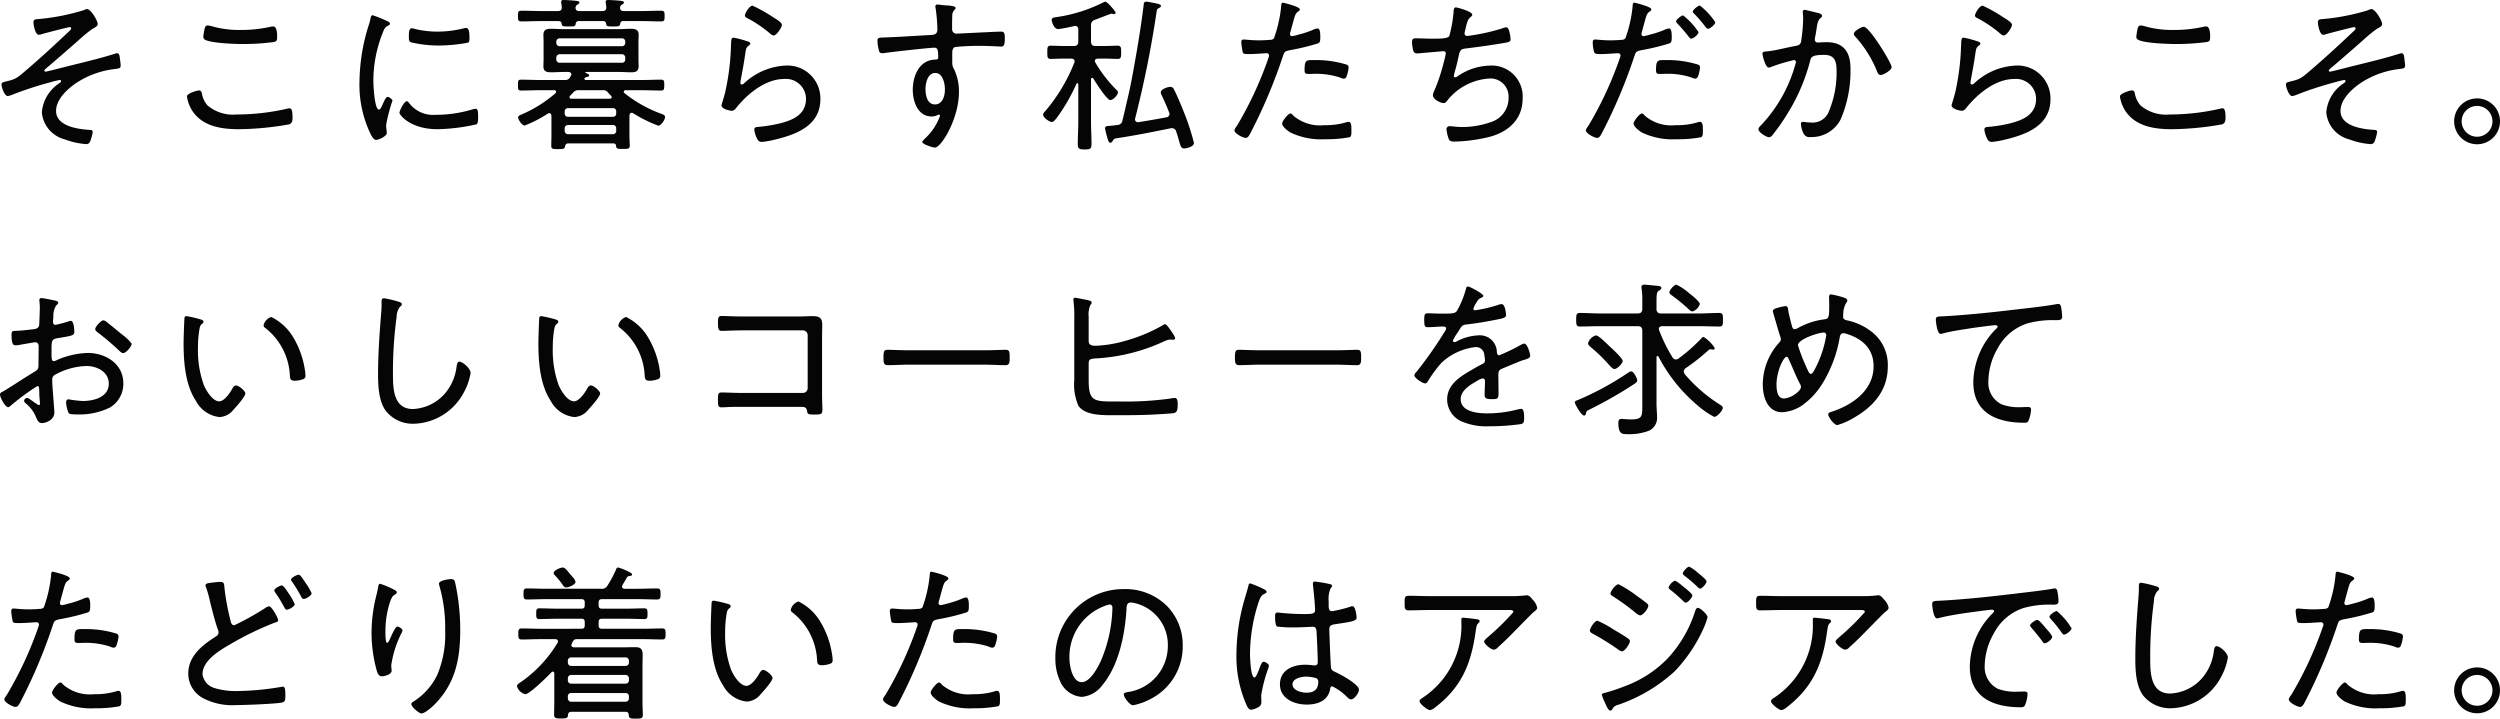 <svg xmlns="http://www.w3.org/2000/svg" width="298.76" height="85.88" viewBox="0 0 298.76 85.88"><path d="M12.66,2.42a1.95,1.95,0,0,0-.44.16A26.51,26.51,0,0,1,6.86,3.62c-.34.02-.58.02-.58.4,0,.34.22,1.48.64,1.48a2.11,2.11,0,0,0,.48-.12c.36-.1,3.04-.8,3.22-.8a.147.147,0,0,1,.16.16.348.348,0,0,1-.12.22c-1.58,1.5-3.18,2.98-4.82,4.4C4.56,10.46,4.3,10.76,3.3,11c-.64.16-.84.18-.84.42,0,.36.36,1.4.74,1.4a2.054,2.054,0,0,0,.5-.14,40.841,40.841,0,0,1,4.58-1.5,9.425,9.425,0,0,1,1.14-.28c.08,0,.16.04.16.12,0,.12-.12.2-.2.26a4.6,4.6,0,0,0-2.1,3.48A3.654,3.654,0,0,0,10.04,18a9.051,9.051,0,0,0,2.5.56.479.479,0,0,0,.52-.34,5.628,5.628,0,0,0,.3-1.1c0-.24-.22-.26-.4-.26-1.36-.08-3.98-.44-3.98-2.26,0-1.52,1.62-2.88,2.82-3.6a10.634,10.634,0,0,1,4.1-1.4c.58-.08.8-.06.8-.44,0-.18-.1-.88-.12-1.06-.02-.16-.1-.4-.3-.4a.711.711,0,0,0-.2.04c-2.2.7-4.44,1.18-6.66,1.76-.26.06-1.54.4-1.68.4-.12,0-.16-.06-.16-.1,0-.12.14-.22.22-.3.9-.74,3.36-2.9,3.86-3.34a16.894,16.894,0,0,1,1.68-1.38c.38-.2.62-.34.62-.56C13.96,3.84,13.16,2.42,12.66,2.42Zm13.36,9.72c-.02,0-1.4.3-1.4.74a4.353,4.353,0,0,0,.72,1.82c1.26,1.78,3.48,2.08,5.5,2.08a35.7,35.7,0,0,0,6-.58c.34-.12.4-.44.4-.76,0-.8-.08-1.16-.38-1.16a.851.851,0,0,0-.22.04,27,27,0,0,1-6.08.7,4.7,4.7,0,0,1-3.48-1.08,2.9,2.9,0,0,1-.68-1.46C26.34,12.26,26.26,12.14,26.02,12.14ZM27.1,4.38c-.24,0-.3.18-.36.36a8.4,8.4,0,0,0-.16.94.4.4,0,0,0,.16.38c.66.44,3.58.54,4.48.54a28.089,28.089,0,0,0,3.66-.22c.4-.06.52-.12.52-.6,0-.32,0-1.28-.46-1.28-.08,0-.18.02-.24.02a15.987,15.987,0,0,1-3.64.4,11.91,11.91,0,0,1-3.46-.44A2.217,2.217,0,0,0,27.1,4.38Zm23.8,9.06c-.34,0-.88,1.14-.88,1.38s1.28,1.96,4.54,1.96a22.845,22.845,0,0,0,4.66-.58c.2-.12.2-.58.2-.8,0-.76-.04-1.06-.3-1.06a1.574,1.574,0,0,0-.4.08,15.129,15.129,0,0,1-4.38.64,3.594,3.594,0,0,1-3.18-1.42C51.1,13.56,51.02,13.44,50.9,13.44Zm.6-8.72c-.32,0-.36.4-.36.98,0,.22-.02.56.2.68a13.981,13.981,0,0,0,3.38.4,19.19,19.19,0,0,0,3.48-.34c.18-.08.18-.26.18-.6,0-.28.02-1.16-.38-1.16a2.254,2.254,0,0,0-.36.06,13.083,13.083,0,0,1-3.06.38,11.746,11.746,0,0,1-2.64-.3A1.747,1.747,0,0,0,51.5,4.72Zm-3.16-.96a15.96,15.96,0,0,0-1.52-.6c-.18,0-.24.22-.26.38a7.233,7.233,0,0,1-.26.94,23.092,23.092,0,0,0-1.06,6.58,13.519,13.519,0,0,0,1.2,6.02c.16.34.44.98.78.98.32,0,1.28-.44,1.28-.82a1.23,1.23,0,0,0-.02-.26c-.02-.16-.06-.52-.06-.68a19.031,19.031,0,0,1,.76-2.92c0-.18-.4-.46-.56-.46s-.28.18-.46.56c-.04.1-.1.2-.14.3-.18.42-.3.66-.46.66-.52,0-.66-2.9-.66-3.36A15.463,15.463,0,0,1,48,5.3c.2-.5.28-.7.6-.86.18-.1.28-.14.28-.26,0-.16-.16-.24-.28-.3C48.56,3.86,48.46,3.82,48.34,3.76ZM74.3,12.12a.669.669,0,0,1,.62.26c.12.14.22.24.36.38a.278.278,0,0,1,.1.2c0,.14-.14.18-.26.18H70.58c-.12,0-.24-.04-.24-.18a.2.2,0,0,1,.08-.18c.12-.14.26-.28.38-.4a.724.724,0,0,1,.64-.26Zm2.3-4.3a.394.394,0,0,1,.4.42v.2a.378.378,0,0,1-.4.4H69.18a.394.394,0,0,1-.42-.4v-.2a.41.41,0,0,1,.42-.42ZM77,6.46a.378.378,0,0,1-.4.4H69.18a.394.394,0,0,1-.42-.4V6.32a.394.394,0,0,1,.42-.4H76.6a.378.378,0,0,1,.4.4ZM75.92,14.9a.378.378,0,0,1-.4.4H70.18a.394.394,0,0,1-.42-.4v-.24a.394.394,0,0,1,.42-.4h5.34a.378.378,0,0,1,.4.4Zm-.4,1.38a.378.378,0,0,1,.4.4v.28a.394.394,0,0,1-.4.42H70.18a.41.41,0,0,1-.42-.42v-.28a.394.394,0,0,1,.42-.4Zm-3.4-5.52c0-.14.2-.2.3-.22s.26-.06.26-.18c0-.14-.2-.22-.34-.28-.02,0-.12-.04-.12-.08s.04-.06.08-.06h3.96c.48,0,.94.04,1.42.04.58,0,.92-.1.92-.76,0-.24-.02-.48-.02-.78V6.32c0-.28.02-.54.02-.82,0-.64-.4-.72-.94-.72-.46,0-.92.04-1.4.04h-6.7c-.48,0-.96-.04-1.44-.04-.56,0-.9.12-.9.76,0,.24.02.48.02.78V8.44c0,.28-.02.54-.02.82,0,.66.42.72.96.72.46,0,.92-.04,1.38-.04h.66c.16.02.34.08.34.28,0,.12-.12.26-.18.4a.642.642,0,0,1-.62.28H66.84c-.78,0-1.54-.04-2.3-.04-.38,0-.36.22-.36.66,0,.42-.02.64.36.64.76,0,1.52-.04,2.3-.04H68.5c.12,0,.24.04.24.18a.254.254,0,0,1-.08.18,15.338,15.338,0,0,1-4.1,2.56c-.14.06-.36.14-.36.34,0,.24.44.96.78.96a14.387,14.387,0,0,0,2.7-1.38.616.616,0,0,1,.24-.1c.2,0,.24.16.26.32v2.5c0,.36-.02.72-.02,1.1,0,.36.18.38.82.38.66,0,.76-.04.82-.3.06-.24.12-.38.4-.38h5.4a.283.283,0,0,1,.3.3c.04.32.12.36.82.36.64,0,.82-.02.82-.4,0-.18-.04-.86-.04-1.1v-2.5c.02-.16.08-.32.28-.32a.323.323,0,0,1,.18.06,16.484,16.484,0,0,0,2.98,1.48c.34,0,.82-.72.82-1.04,0-.24-.32-.34-.56-.42a15.57,15.57,0,0,1-4.28-2.42c-.06-.06-.1-.1-.1-.18,0-.14.12-.18.24-.18H79c.76,0,1.52.04,2.3.04.36,0,.36-.22.36-.64s.02-.66-.36-.66c-.78,0-1.54.04-2.3.04H72.3C72.2,10.9,72.12,10.86,72.12,10.76ZM71.06,2.22a.435.435,0,0,1,.22-.32c.14-.1.24-.14.24-.26,0-.16-.24-.18-.36-.2-.3-.04-1.22-.1-1.5-.1-.16,0-.32.02-.32.22a.68.68,0,0,0,.02.2c.02.14.04.28.06.44,0,.34-.14.46-.48.46H66.92c-.78,0-1.56-.04-2.34-.04-.4,0-.4.18-.4.64s0,.64.4.64c.78,0,1.56-.04,2.34-.04H69c.24,0,.38.08.4.34.04.32.28.3.84.3.54,0,.8.02.84-.3a.342.342,0,0,1,.4-.34h2.84a.342.342,0,0,1,.4.34c.02.32.26.3.84.3.56,0,.8.02.84-.32a.331.331,0,0,1,.38-.32h2.16c.78,0,1.56.04,2.34.04.42,0,.42-.18.42-.64s0-.64-.42-.64c-.78,0-1.56.04-2.34.04h-2.1c-.28,0-.48-.1-.46-.44a.417.417,0,0,1,.22-.32c.14-.1.24-.14.24-.26,0-.16-.24-.18-.36-.2-.32-.04-1.2-.1-1.5-.1-.16,0-.32.02-.32.22a.554.554,0,0,0,.02.18l.06.48c0,.34-.18.44-.48.44H71.52C71.24,2.66,71.04,2.56,71.06,2.22Zm18.9,3.62c-.3,0-.3.26-.32.96-.02.24-.02.52-.04.86a29.146,29.146,0,0,1-.62,4.54c-.1.48-.48,1.68-.48,1.7,0,.52,1.12.68,1.24.68.26,0,.44-.24.58-.42,1.32-1.64,3.46-3.38,5.66-3.38a2.394,2.394,0,0,1,2.62,2.36c0,1.84-1.48,2.52-3.02,2.92a16.778,16.778,0,0,1-2.66.44c-.22.02-.5.02-.5.32a3,3,0,0,0,.3,1.02c.16.32.26.46.64.46a10.881,10.881,0,0,0,1.54-.28c2.6-.62,5.42-1.7,5.42-4.84a3.934,3.934,0,0,0-4.22-4,7.773,7.773,0,0,0-4.92,2.14.446.446,0,0,1-.26.12.182.182,0,0,1-.16-.2c0-.08.02-.16.02-.24.22-1.12.42-2.24.58-3.36.08-.54.12-.64.46-.9a.235.235,0,0,0,.12-.2c0-.16-.2-.22-.34-.26A11.858,11.858,0,0,0,89.96,5.84ZM91.3,3.2c0,.2.24.28.46.4a14.728,14.728,0,0,1,2.42,1.64c.14.12.36.34.56.34.34,0,.98-.96.98-1.28,0-.3-.86-.78-1.14-.96a17,17,0,0,0-2.36-1.32C91.82,2.02,91.3,2.94,91.3,3.2Zm22.74,6.86c.92,0,1.16,1.26,1.16,1.98,0,.74-.26,1.78-1.2,1.78-.92,0-1.12-1.12-1.12-1.84C112.88,11.28,113.14,10.06,114.04,10.06Zm.26-8.18a.216.216,0,0,0-.24.22.44.44,0,0,0,.02.16,19.027,19.027,0,0,1,.22,2.62c0,.52-.34.62-.76.64-1.9.1-3.78.24-5.68.3-.56.02-.72.04-.72.38a4.325,4.325,0,0,0,.14,1.02c.06.26.08.48.42.48a1.417,1.417,0,0,0,.28-.02c.72-.12,5.4-.64,5.96-.64.38,0,.46.24.46,1.18,0,.26-.28.24-.36.24-1.92.06-2.68,1.96-2.68,3.62,0,1.38.6,3.18,2.26,3.18a1.482,1.482,0,0,0,.64-.14.419.419,0,0,1,.22-.08.15.15,0,0,1,.14.14,6.85,6.85,0,0,1-1.7,2.62c-.1.1-.42.38-.42.5,0,.3,1.32.68,1.5.68.76,0,2.88-3.44,2.88-6.66a6.156,6.156,0,0,0-.6-2.74c-.24-.42-.2-.46-.2-1.98,0-.26.08-.56.34-.64a28.505,28.505,0,0,1,3.04-.14c.92,0,2.16.08,2.44.08.2,0,.46.04.46-.92,0-.64-.06-.86-.42-.86-.52,0-1.88.08-2.46.1-.4.02-2.72.14-2.86.14a.52.52,0,0,1-.56-.54V4.68c0-.44,0-1.02.02-1.44a.952.952,0,0,1,.28-.74.3.3,0,0,0,.12-.22c0-.3-1.3-.28-1.62-.34A5.321,5.321,0,0,0,114.3,1.88Zm16.36,6.96a20.5,20.5,0,0,1-3.52,5.84.55.55,0,0,0-.2.38c0,.32.74.86,1.04.86.2,0,.42-.28.58-.48a22.334,22.334,0,0,0,2.36-4.08c.02-.04.04-.08.1-.08.08,0,.1.06.12.14v4.46c0,.88-.06,1.78-.06,2.66,0,.6.2.66.82.66.68,0,.82-.08.82-.7,0-.86-.06-1.74-.06-2.62V10.8c.02-.08.04-.16.14-.16a.2.2,0,0,1,.14.08c.24.42,1.62,2.58,2.02,2.58.38,0,.92-.64.92-.92a.4.4,0,0,0-.2-.32,16.472,16.472,0,0,1-2.5-3.24.587.587,0,0,1-.06-.2c0-.2.18-.26.36-.28h.68c.62,0,1.3.04,1.7.04s.4-.24.4-.78c0-.56,0-.8-.42-.8-.44,0-1.1.04-1.68.04h-.94c-.4,0-.56-.16-.56-.56V4.42a.637.637,0,0,1,.5-.72c.2-.08,1.86-.72,1.9-.72a.554.554,0,0,1,.18.02.554.554,0,0,0,.18.02.175.175,0,0,0,.18-.16c0-.16-.98-1.32-1.24-1.32a.478.478,0,0,0-.18.06,18.071,18.071,0,0,1-5.76,1.8c-.2.04-.46.06-.46.32,0,.18.26,1.1.78,1.1a18.148,18.148,0,0,0,1.88-.36.3.3,0,0,1,.14-.02c.28,0,.38.2.38.44v1.4c0,.4-.16.56-.56.56h-1.04c-.6,0-1.24-.04-1.7-.04-.42,0-.4.28-.4.8,0,.48-.02.78.4.78.4,0,1.08-.04,1.7-.04h.76c.2.02.4.08.4.34A.471.471,0,0,1,130.66,8.84Zm8.28-6.8c-.22,1.8-.5,3.58-.8,5.36-.34,1.92-.66,3.86-1.12,5.78-.2.84-.38,1.68-.6,2.54a.632.632,0,0,1-.64.56c-.3.04-.58.08-.88.1-.42.02-.56.06-.56.3a7.856,7.856,0,0,0,.2.88c.18.64.24.84.44.84a.331.331,0,0,0,.26-.2c.14-.22.16-.26.36-.32,2.2-.32,4.36-.76,6.54-1.2a.554.554,0,0,1,.18-.02.513.513,0,0,1,.52.4c.16.46.26.82.34,1.12.2.68.26.9.62.9.22,0,1.16-.18,1.16-.66a27.394,27.394,0,0,0-1.16-3.58c-.26-.66-.92-2.26-1.24-2.84a.442.442,0,0,0-.44-.28c-.28,0-1.12.28-1.12.64a.748.748,0,0,0,.1.36c.32.66.62,1.34.88,2.02a.456.456,0,0,1,.06.22.412.412,0,0,1-.38.4c-1.1.22-2.22.4-3.32.58h-.08a.326.326,0,0,1-.34-.34c0-.04.02-.08.02-.12A127.6,127.6,0,0,0,140.52,2.6c.02-.12.04-.18.26-.3.14-.08.24-.14.24-.24,0-.2-.34-.28-1.12-.42a3.624,3.624,0,0,0-.62-.1C138.94,1.54,138.98,1.78,138.94,2.04ZM156.5,14.9c-.28,0-1,.92-1,1.2,0,.38.68.88.96,1.06a8.517,8.517,0,0,0,4.18.82,15.012,15.012,0,0,0,2.92-.24c.24-.1.22-.46.22-.8,0-.52,0-1.04-.34-1.04a.5.5,0,0,0-.16.02,8.606,8.606,0,0,1-2.76.38,4.879,4.879,0,0,1-3.66-1.12C156.78,15.08,156.62,14.9,156.5,14.9Zm1.68-5.18c0,.32.06.46.46.46.26,0,.52-.02.78-.02a9.194,9.194,0,0,1,3.04.46.935.935,0,0,0,.38.12.347.347,0,0,0,.36-.28,3.744,3.744,0,0,0,.24-1.04.335.335,0,0,0-.24-.36,12.258,12.258,0,0,0-3.82-.54C158.42,8.52,158.18,8.44,158.18,9.72ZM155.6,1.66c-.22,0-.2.26-.22.48a15.612,15.612,0,0,1-.86,3.78.6.6,0,0,1-.48.18c-.44.04-.88.06-1.34.06-.84,0-1.64-.1-1.78-.1-.24,0-.3.12-.3.34a7.889,7.889,0,0,0,.18,1.2c.06.2.28.2.8.2.74,0,1.82-.1,2.04-.1a.278.278,0,0,1,.3.28.742.742,0,0,1-.04.18,43.555,43.555,0,0,1-3.78,8.18c-.1.14-.32.42-.32.58,0,.38,1.04.9,1.34.9s.44-.32.68-.78a62.607,62.607,0,0,0,3.76-8.94c.2-.62.26-.64.94-.78a26.218,26.218,0,0,0,3.28-.8c.24-.1.26-.34.26-.74,0-.24.02-1.04-.32-1.04a1.685,1.685,0,0,0-.54.16,11.326,11.326,0,0,1-1.76.58,5.665,5.665,0,0,1-.74.18.248.248,0,0,1-.26-.24.719.719,0,0,1,.04-.22l.3-1.1c.28-1.02.32-1.18.7-1.42.06-.06.14-.12.14-.22C157.62,2.12,155.62,1.66,155.6,1.66Zm20.66.56c-.26,0-.26.34-.28.64a15.682,15.682,0,0,1-.5,2.78c-.22.32-.92.32-2.1.32-.64,0-1.28-.04-1.94-.04-.14,0-.42-.02-.42.46a5.511,5.511,0,0,0,.14.98c.08.24.18.36.46.36a1.941,1.941,0,0,0,.34-.02l2.78-.24a.269.269,0,0,1,.32.26,8.919,8.919,0,0,1-.26,1.12,21.09,21.09,0,0,1-1.16,3.44,1.206,1.206,0,0,0-.12.46c0,.46.9.92,1.28.92.26,0,.42-.28.56-.46a6.958,6.958,0,0,1,4.98-2.48,2.163,2.163,0,0,1,2.22,2.3,3.006,3.006,0,0,1-2.14,2.92,10.381,10.381,0,0,1-3.4.58c-.68,0-1.24-.1-1.48-.1a.358.358,0,0,0-.4.36,4.655,4.655,0,0,0,.22,1.02c.12.36.2.46.78.46a19.1,19.1,0,0,0,4.12-.56c2.26-.58,3.98-2.1,3.98-4.56a3.7,3.7,0,0,0-3.94-3.96,7,7,0,0,0-3.84,1.28.5.5,0,0,1-.28.12.147.147,0,0,1-.16-.16,4.738,4.738,0,0,1,.16-.68c.18-.62.28-1.08.36-1.44.2-.92.24-1.08.86-1.16,1.34-.16,3.5-.46,4.82-.7.3-.06.58-.1.58-.4,0-.14-.12-1.44-.5-1.44a1.839,1.839,0,0,0-.52.14,24.207,24.207,0,0,1-4.16.9.3.3,0,0,1-.32-.3,2.021,2.021,0,0,1,.06-.34c.06-.22.1-.4.14-.58.14-.52.22-.8.5-1.02.1-.08.22-.18.22-.3C178.22,2.68,176.34,2.22,176.26,2.22ZM198.5,14.9c-.28,0-1,.92-1,1.2,0,.38.68.88.96,1.06a8.517,8.517,0,0,0,4.18.82,15.012,15.012,0,0,0,2.92-.24c.24-.1.22-.46.22-.8,0-.52,0-1.04-.34-1.04a.5.5,0,0,0-.16.02,8.606,8.606,0,0,1-2.76.38,4.879,4.879,0,0,1-3.66-1.12C198.78,15.08,198.62,14.9,198.5,14.9Zm1.68-5.18c0,.32.06.46.46.46.26,0,.52-.02.78-.02a8.7,8.7,0,0,1,3.04.46,1.394,1.394,0,0,0,.38.12c.2,0,.28-.1.36-.28a4.621,4.621,0,0,0,.24-1.04.335.335,0,0,0-.24-.36,12.258,12.258,0,0,0-3.82-.54C200.42,8.52,200.18,8.44,200.18,9.72ZM205.42,2c-.2,0-.84.5-.84.72,0,.1.1.2.16.26a16.721,16.721,0,0,1,1.36,1.58c.08.1.16.22.3.22.24,0,.86-.52.86-.78A7.978,7.978,0,0,0,205.42,2Zm-7.82-.34c-.22,0-.2.26-.22.48a15.612,15.612,0,0,1-.86,3.78.6.6,0,0,1-.48.18c-.44.04-.88.06-1.34.06-.84,0-1.64-.1-1.78-.1-.24,0-.3.12-.3.34a3.961,3.961,0,0,0,.18,1.2c.12.2.34.2.8.2.74,0,1.82-.1,2.04-.1a.278.278,0,0,1,.3.28.742.742,0,0,1-.04.18,43.555,43.555,0,0,1-3.78,8.18c-.1.14-.32.42-.32.58,0,.38,1.04.9,1.34.9s.44-.32.68-.78a62.607,62.607,0,0,0,3.76-8.94c.2-.62.26-.64.94-.78a26.218,26.218,0,0,0,3.28-.8c.24-.1.26-.34.26-.74,0-.24.02-1.04-.32-1.04a1.685,1.685,0,0,0-.54.16,11.326,11.326,0,0,1-1.76.58,5.665,5.665,0,0,1-.74.18.248.248,0,0,1-.26-.24.719.719,0,0,1,.04-.22l.3-1.1c.28-1.02.32-1.18.7-1.42.06-.06.14-.12.14-.22C199.62,2.12,197.62,1.66,197.6,1.66Zm5.82,1.52c-.2,0-.84.5-.84.7a.438.438,0,0,0,.16.28,20.258,20.258,0,0,1,1.36,1.58c.08.1.16.22.28.22.26,0,.88-.5.88-.78A8.336,8.336,0,0,0,203.42,3.18Zm21.6,1.36c-.3,0-1.2.52-1.2.84a.494.494,0,0,0,.16.32,13.876,13.876,0,0,1,2.62,4.18c.08.2.18.42.42.42.36,0,1.32-.58,1.32-.94C228.34,8.88,225.68,4.54,225.02,4.54Zm-7.1-2.02c-.14,0-.2.12-.2.24v.1a4.348,4.348,0,0,1,.04.72,16.938,16.938,0,0,1-.18,2.26c-.08.58-.04.86-.68.98-1.02.18-2.5.58-3.48.66-.18.02-.52,0-.52.28,0,.18.34,1.66.76,1.66a.9.9,0,0,0,.22-.06,20.712,20.712,0,0,1,2.78-.84.227.227,0,0,1,.24.22,2.093,2.093,0,0,1-.08.34,17.311,17.311,0,0,1-4.12,7.26c-.12.12-.28.28-.28.44,0,.38.96.96,1.26.96a.543.543,0,0,0,.34-.16A23.945,23.945,0,0,0,216,14.74a22.427,22.427,0,0,0,2.6-6.14c.12-.46.24-.7,1.7-.7,1.38,0,1.46.98,1.46,2.1a12.009,12.009,0,0,1-.9,4.6,2.077,2.077,0,0,1-2.18,1.38c-.44,0-.78-.08-.96-.08-.16,0-.22.12-.22.26a2.776,2.776,0,0,0,.32,1.14.765.765,0,0,0,.82.42,3.908,3.908,0,0,0,3.6-2.1,14.594,14.594,0,0,0,1.18-6.08c0-1.96-.8-3.16-2.86-3.16-.38,0-.9.04-1.04.04a.336.336,0,0,1-.36-.36c0-.06.02-.16.02-.22.08-.4.14-.72.18-1.02.1-.66.16-1.06.48-1.32a.368.368,0,0,0,.18-.28c0-.22-.36-.3-.52-.34C219.24,2.82,218.1,2.52,217.92,2.52Zm19.04,3.32c-.3,0-.3.26-.32.96-.02.24-.02.52-.04.86a29.145,29.145,0,0,1-.62,4.54c-.1.48-.48,1.68-.48,1.7,0,.52,1.12.68,1.24.68.26,0,.44-.24.58-.42,1.32-1.64,3.46-3.38,5.66-3.38a2.394,2.394,0,0,1,2.62,2.36c0,1.84-1.48,2.52-3.02,2.92a16.778,16.778,0,0,1-2.66.44c-.22.02-.5.02-.5.32a3,3,0,0,0,.3,1.02c.16.32.26.46.64.46a10.881,10.881,0,0,0,1.54-.28c2.6-.62,5.42-1.7,5.42-4.84a3.934,3.934,0,0,0-4.22-4,7.773,7.773,0,0,0-4.92,2.14.446.446,0,0,1-.26.12.182.182,0,0,1-.16-.2c0-.08.02-.16.02-.24.22-1.12.42-2.24.58-3.36.08-.54.12-.64.46-.9a.235.235,0,0,0,.12-.2c0-.16-.2-.22-.34-.26A11.859,11.859,0,0,0,236.96,5.84ZM238.3,3.2c0,.2.24.28.46.4a14.727,14.727,0,0,1,2.42,1.64c.14.12.36.34.56.34.34,0,.98-.96.98-1.28,0-.3-.86-.78-1.14-.96a17,17,0,0,0-2.36-1.32C238.82,2.02,238.3,2.94,238.3,3.2Zm18.72,8.94c-.02,0-1.4.3-1.4.74a4.353,4.353,0,0,0,.72,1.82c1.26,1.78,3.48,2.08,5.5,2.08a35.7,35.7,0,0,0,6-.58c.34-.12.4-.44.4-.76,0-.8-.08-1.16-.38-1.16a.85.85,0,0,0-.22.04,27,27,0,0,1-6.08.7,4.7,4.7,0,0,1-3.48-1.08,2.9,2.9,0,0,1-.68-1.46C257.34,12.26,257.26,12.14,257.02,12.14Zm1.08-7.76c-.24,0-.3.18-.36.36a8.409,8.409,0,0,0-.16.94.4.4,0,0,0,.16.38c.66.44,3.58.54,4.48.54a28.089,28.089,0,0,0,3.66-.22c.4-.06.52-.12.52-.6,0-.32,0-1.28-.46-1.28-.08,0-.18.02-.24.02a15.988,15.988,0,0,1-3.64.4,11.91,11.91,0,0,1-3.46-.44A2.217,2.217,0,0,0,258.1,4.38Zm27.56-1.96a1.95,1.95,0,0,0-.44.16,26.51,26.51,0,0,1-5.36,1.04c-.34.02-.58.02-.58.4,0,.34.22,1.48.64,1.48a2.109,2.109,0,0,0,.48-.12c.36-.1,3.04-.8,3.22-.8a.147.147,0,0,1,.16.16.348.348,0,0,1-.12.22c-1.58,1.5-3.18,2.98-4.82,4.4-1.28,1.1-1.54,1.4-2.54,1.64-.64.16-.84.18-.84.42,0,.36.36,1.4.74,1.4a2.055,2.055,0,0,0,.5-.14,40.841,40.841,0,0,1,4.58-1.5,9.425,9.425,0,0,1,1.14-.28c.08,0,.16.04.16.12,0,.12-.12.2-.2.26a4.6,4.6,0,0,0-2.1,3.48A3.654,3.654,0,0,0,283.04,18a9.051,9.051,0,0,0,2.5.56.479.479,0,0,0,.52-.34,5.627,5.627,0,0,0,.3-1.1c0-.24-.22-.26-.4-.26-1.36-.08-3.98-.44-3.98-2.26,0-1.52,1.62-2.88,2.82-3.6a10.634,10.634,0,0,1,4.1-1.4c.58-.08.8-.06.8-.44,0-.18-.1-.88-.12-1.06-.02-.16-.1-.4-.3-.4a.711.711,0,0,0-.2.04c-2.2.7-4.44,1.18-6.66,1.76-.26.06-1.54.4-1.68.4-.12,0-.16-.06-.16-.1,0-.12.14-.22.22-.3.9-.74,3.36-2.9,3.86-3.34a16.9,16.9,0,0,1,1.68-1.38c.38-.2.62-.34.62-.56C286.96,3.84,286.16,2.42,285.66,2.42ZM298.3,14a1.84,1.84,0,1,1-1.84,1.84A1.835,1.835,0,0,1,298.3,14Zm0-.9a2.74,2.74,0,1,0,2.74,2.74A2.731,2.731,0,0,0,298.3,13.1ZM14.64,39.62c-.28,0-.98.76-.98,1.04,0,.2.2.32.34.44a29.963,29.963,0,0,1,2.58,2.2c.12.1.26.24.42.24.34,0,1.02-.8,1.02-1.12a5.05,5.05,0,0,0-1.04-1.02c-.52-.4-1.52-1.26-1.98-1.6A.621.621,0,0,0,14.64,39.62ZM6.98,48.48c0,.28.08,1,.08,1.12,0,.06-.02.14-.12.14a.63.63,0,0,1-.34-.18c-.26-.12-.86-.66-1.06-.66a.373.373,0,0,0-.38.34c0,.14.14.26.24.34a4.079,4.079,0,0,1,1.18,1.6c.14.32.28.72.7.72.48,0,1.5-.36,1.5-1.28,0-.14-.16-2.12-.18-2.48-.04-.36-.08-1.12-.08-1.44a.645.645,0,0,1,.24-.52,8.2,8.2,0,0,1,3.86-1.1c1.22,0,2.66.68,2.66,2.1,0,1.64-1.8,2.08-3.12,2.08a13.024,13.024,0,0,1-1.68-.2c-.22,0-.3.18-.3.38a3.872,3.872,0,0,0,.3,1.26c.1.14.5.16.8.16a8.363,8.363,0,0,0,4.14-.82,3.3,3.3,0,0,0,1.6-2.88c0-2.34-2.1-3.64-4.26-3.64a9.844,9.844,0,0,0-3.62.82,1.3,1.3,0,0,1-.44.16c-.24,0-.26-.38-.26-.78,0-1.68-.08-1.84.8-1.98,1.68-.28,1.92-.3,1.92-.78,0-.28-.06-1.28-.42-1.28a1.5,1.5,0,0,0-.32.08,12.984,12.984,0,0,1-1.5.4.283.283,0,0,1-.3-.3v-.22a4.924,4.924,0,0,0,.04-.52A2.184,2.184,0,0,1,9,37.84c.1-.08.24-.2.24-.34,0-.16-.24-.2-.36-.24-.32-.06-1.4-.3-1.66-.3a.236.236,0,0,0-.24.26c0,.06.02.16.02.2.02.22.04.5.04.72,0,.2-.06,1.98-.08,2.08-.08.32-.32.42-.64.46-.72.08-1.48.18-2.2.2-.38.02-.46.02-.46.54,0,1.18.28,1.18.5,1.18a2.482,2.482,0,0,0,.54-.06c.2-.04,1.72-.3,1.78-.3.3,0,.42.22.42.48,0,.76-.02,1.5-.02,2.24,0,.54-.1.58-.92,1.08-1.1.66-2.16,1.4-3.28,2.06-.22.12-.4.18-.4.38,0,.38.62,1.52.98,1.52.1,0,.2-.1.28-.16a26.559,26.559,0,0,1,3.2-2.36C7,47.48,6.96,47.78,6.98,48.48Zm26.8-8.28a.353.353,0,0,0,.16.3,7.658,7.658,0,0,1,2.98,5.7c.04.38.02.64.6.64a3.029,3.029,0,0,0,.96-.18.4.4,0,0,0,.3-.46,3.256,3.256,0,0,0-.06-.62,10.57,10.57,0,0,0-1.44-4,6.256,6.256,0,0,0-2.58-2.36A1.379,1.379,0,0,0,33.78,40.2Zm-9.2-1.08c-.18,0-.26.1-.26.28-.04.66-.1,2.32-.1,2.96,0,2.28.2,4.96,1.48,6.9a3.641,3.641,0,0,0,2.8,1.92,2.233,2.233,0,0,0,1.68-.88c.3-.32,1.42-1.56,1.42-1.94,0-.3-.78-.96-1.12-.96-.24,0-.4.32-.5.5-.26.46-.92,1.4-1.5,1.4-.8,0-1.56-1.28-1.84-1.94a12.3,12.3,0,0,1-.7-4.52,12.662,12.662,0,0,1,.14-1.94c.06-.36.08-.64.32-.84.12-.08.2-.16.2-.28,0-.18-.24-.24-.38-.28A13.713,13.713,0,0,0,24.58,39.12Zm23.58-2.14c-.26,0-.28.2-.28.48a11.631,11.631,0,0,1-.04,1.18c-.2,2.48-.38,4.96-.38,7.44,0,1.4.08,3.22.94,4.38a4.134,4.134,0,0,0,3.34,1.52,6.986,6.986,0,0,0,6-3.8,7.23,7.23,0,0,0,.78-2.26c0-.56-.96-1.36-1.34-1.36-.26,0-.3.34-.34.62a6.037,6.037,0,0,1-1.22,2.98,5.379,5.379,0,0,1-4,2.06c-2.34,0-2.38-2.48-2.38-4.2a48.618,48.618,0,0,1,.44-6.82,1.969,1.969,0,0,1,.4-1.2c.1-.08.22-.16.22-.3,0-.18-.22-.26-.38-.3A12.412,12.412,0,0,0,48.16,36.98ZM76.18,40.2a.353.353,0,0,0,.16.3,7.658,7.658,0,0,1,2.98,5.7c.04.38.02.64.6.64a3.029,3.029,0,0,0,.96-.18.4.4,0,0,0,.3-.46,3.256,3.256,0,0,0-.06-.62,10.57,10.57,0,0,0-1.44-4,6.256,6.256,0,0,0-2.58-2.36A1.379,1.379,0,0,0,76.18,40.2Zm-9.2-1.08c-.18,0-.26.1-.26.28-.04.66-.1,2.32-.1,2.96,0,2.28.2,4.96,1.48,6.9a3.641,3.641,0,0,0,2.8,1.92,2.233,2.233,0,0,0,1.68-.88c.3-.32,1.42-1.56,1.42-1.94,0-.3-.78-.96-1.12-.96-.24,0-.4.32-.5.5-.26.46-.92,1.4-1.5,1.4-.8,0-1.56-1.28-1.84-1.94a12.3,12.3,0,0,1-.7-4.52,12.662,12.662,0,0,1,.14-1.94c.06-.36.08-.64.32-.84.12-.08.2-.16.2-.28,0-.18-.24-.24-.38-.28A13.713,13.713,0,0,0,66.98,39.12Zm24,.04c-.96,0-2-.06-2.48-.06-.34,0-.42.16-.42.82,0,.68.04.96.44.96.44,0,1.58-.06,2.48-.06h7.22a.58.58,0,0,1,.58.58v6.32a.58.58,0,0,1-.58.58H91c-.9,0-2.02-.06-2.46-.06-.46,0-.46.22-.46.88s0,.9.46.9c.18,0,.34-.02.5-.02.56-.04,1.38-.04,1.98-.04h6.8c.54,0,.82,0,.9.46.06.38.08.46.82.46.84,0,1.02,0,1.02-.62,0-.5-.04-1.1-.04-1.7V41.84c0-.58.02-1.14.02-1.7,0-.88-.4-1.02-1.22-1.02-.5,0-1,.04-1.5.04Zm19.84,4.04c-.86,0-2.1-.06-2.42-.06-.48,0-.54.14-.54.98,0,.46,0,.86.5.86.82,0,1.64-.06,2.46-.06H120c.82,0,1.64.06,2.46.06.48,0,.48-.4.48-.86,0-.84-.04-.98-.54-.98-.32,0-1.56.06-2.4.06Zm21.56,1.54c0-.52.3-.54,1.08-.58a22.246,22.246,0,0,0,7.92-2.02,2.25,2.25,0,0,1,.68-.22h.16a1.057,1.057,0,0,0,.24.02c.12,0,.26-.06.26-.18a2.038,2.038,0,0,0-.32-.62l-.24-.36c-.2-.28-.5-.7-.64-.7a.761.761,0,0,0-.34.16,19.265,19.265,0,0,1-4.38,1.82,14.577,14.577,0,0,1-3.58.6c-.32,0-.84-.02-.84-.54V39.2a2.866,2.866,0,0,1,.2-1.4c.1-.12.16-.18.16-.3,0-.22-.32-.26-.98-.4-.14-.02-.9-.18-1-.18a.189.189,0,0,0-.2.2v.16a13.8,13.8,0,0,1,.1,2.04v7.46a6.306,6.306,0,0,0,.5,3.06c.82,1.2,3.06,1.12,4.38,1.12,1.38,0,2.76,0,4.16-.06.5-.02,2.34-.12,2.76-.18.48-.06.56-.34.56-1.1,0-.4-.06-.72-.34-.72a1.973,1.973,0,0,0-.48.06,39.074,39.074,0,0,1-6.16.36c-3.02,0-3.66.12-3.66-2.6Zm20.44-1.54c-.86,0-2.1-.06-2.42-.06-.48,0-.54.14-.54.98,0,.46,0,.86.5.86.82,0,1.64-.06,2.46-.06H162c.82,0,1.64.06,2.46.06.48,0,.48-.4.48-.86,0-.84-.04-.98-.54-.98-.32,0-1.56.06-2.4.06Zm24.9-7.62c-.2,0-.22.16-.28.38a11.169,11.169,0,0,1-1.02,2.48c-.22.38-.58.38-1.92.38-.58,0-1.22-.04-1.56-.04-.4,0-.46.14-.46.76,0,.82.08.9.42.9.76,0,1.36-.08,1.74-.08.3,0,.46.06.46.2a.623.623,0,0,1-.14.36,47.357,47.357,0,0,1-3.44,4.9.635.635,0,0,0-.22.36c0,.34.98.98,1.3.98a.361.361,0,0,0,.28-.2,16.18,16.18,0,0,1,1.62-2.22,7.065,7.065,0,0,1,4.1-1.92.992.992,0,0,1,1.06.94,3.717,3.717,0,0,1,.08.66c0,.24-.18.36-.38.46-.44.2-.88.48-1.3.72-1.36.78-2.84,1.74-2.84,3.48a2.876,2.876,0,0,0,1.98,2.72,7.374,7.374,0,0,0,3.02.48,26.247,26.247,0,0,0,3.82-.26c.32-.08.38-.22.38-.76,0-.44-.02-1.06-.36-1.06a2.5,2.5,0,0,0-.38.06,14.3,14.3,0,0,1-3.68.48c-1.12,0-3.16-.18-3.16-1.7,0-1.04,1.12-1.7,1.92-2.16a2.185,2.185,0,0,1,.7-.32c.22,0,.28.16.28.36,0,.54-.04,1.08-.04,1.62,0,.48.34.5.92.5.66,0,.74-.08.74-.72,0-.74-.02-1.5-.02-2.24,0-.42.12-.54.48-.7.74-.3,1.48-.62,2.24-.92.14-.06.28-.08.38-.12.48-.14.7-.24.7-.48,0-.3-.34-1.46-.7-1.46a1.543,1.543,0,0,0-.5.2,21.518,21.518,0,0,1-2.5,1.2c-.22,0-.26-.22-.28-.4a2.025,2.025,0,0,0-2.24-1.98,5.877,5.877,0,0,0-2.52.7.755.755,0,0,1-.32.1.175.175,0,0,1-.18-.16,4.649,4.649,0,0,1,.58-.98,2.934,2.934,0,0,0,.18-.3c.32-.5.38-.6.82-.66,1.28-.14,2.56-.36,3.82-.62.38-.08.96-.16.96-.48,0-.14-.08-1.34-.54-1.34a1.877,1.877,0,0,0-.48.12,16.965,16.965,0,0,1-2.66.62c-.12,0-.22-.04-.22-.18a1.932,1.932,0,0,1,.22-.52c.3-.5.38-.66.72-.8.1-.04.24-.1.24-.24C179.54,36.44,177.92,35.58,177.72,35.58ZM197.2,45.72a.657.657,0,0,0-.32.14,34.982,34.982,0,0,1-6.12,3.32c-.14.04-.28.1-.28.26,0,.2.78,1.56,1.1,1.56.14,0,.2-.1.22-.22.08-.3.04-.3.44-.5a51.522,51.522,0,0,0,5.32-3.04c.14-.1.38-.24.38-.44C197.94,46.64,197.56,45.72,197.2,45.72Zm-1-1.24c0-.3-1.16-1.38-1.44-1.64-.3-.26-1.42-1.42-1.74-1.42a1.342,1.342,0,0,0-.96.94c0,.2.18.34.34.48a18.735,18.735,0,0,1,2.02,1.94c.28.32.58.66.78.66C195.58,45.44,196.2,44.74,196.2,44.48Zm9.22-6.8c0-.3-1.04-1.12-1.3-1.32a6.528,6.528,0,0,0-1.5-1c-.28,0-.84.64-.84.92,0,.16.18.28.32.38a21.082,21.082,0,0,1,2.08,1.72.567.567,0,0,0,.36.18A1.378,1.378,0,0,0,205.42,37.68Zm-3.26,6.38a18.767,18.767,0,0,1-1.6-3.24.471.471,0,0,1-.04-.16c0-.26.2-.34.4-.34h4.4c.8,0,1.6.04,2.42.04.44,0,.44-.24.44-.8,0-.58,0-.82-.44-.82-.82,0-1.62.06-2.42.06H200.8a.49.49,0,0,1-.56-.56v-.78c0-.94.02-1.24.3-1.4.14-.08.28-.14.28-.3,0-.22-.28-.24-.44-.26-.28-.02-1.34-.14-1.58-.14-.18,0-.36.04-.36.28a.75.75,0,0,0,.02.2,9.681,9.681,0,0,1,.08,1.52v.88c0,.38-.16.56-.56.56h-4.46c-.8,0-1.62-.06-2.42-.06-.44,0-.46.2-.46.82,0,.58.02.8.46.8.8,0,1.62-.04,2.42-.04h4.46c.4,0,.56.16.56.56v8.86c0,1.3.04,1.72-1.32,1.72-.5,0-.96-.06-1.16-.06-.32,0-.38.2-.38.48,0,1.3.44,1.34.98,1.34a6.678,6.678,0,0,0,2.66-.4,1.679,1.679,0,0,0,.98-1.72c0-.5-.06-.98-.06-1.48v-5.6c.02-.06.04-.14.12-.14a.135.135,0,0,1,.12.08,19.076,19.076,0,0,0,4.66,5.82,9.982,9.982,0,0,0,2,1.38c.34,0,1.02-.76,1.02-1.08,0-.18-.14-.26-.52-.5a18.229,18.229,0,0,1-4.02-3.52.7.7,0,0,1-.12-.34.5.5,0,0,1,.22-.38,24.218,24.218,0,0,0,2.74-2.16.331.331,0,0,1,.24-.1c.06,0,.1.02.16.02a.34.34,0,0,0,.14.02c.12,0,.2-.06.2-.18a4.085,4.085,0,0,0-1.34-1.34.352.352,0,0,0-.26.18,20.67,20.67,0,0,1-2.72,2.4.628.628,0,0,1-.32.12A.48.48,0,0,1,202.16,44.06Zm18.06-2.98a.283.283,0,0,1,.3.3.554.554,0,0,1-.02.18,13.17,13.17,0,0,1-1.32,3.86c-.18.34-.32.6-.5.6s-.3-.3-.54-.82a22.786,22.786,0,0,1-1-2.6C217.14,41.88,219.6,41.08,220.22,41.08Zm-4.44,2.9c.14,0,.2.14.24.24.48,1.02.86,2.06,1.4,3.06a.521.521,0,0,1,.08.3c0,.52-1.26,1.38-2.04,1.38-.8,0-.88-1.06-.88-1.64C214.58,45.66,215.44,43.98,215.78,43.98Zm5.32-7.46c-.2,0-.24.16-.24.32,0,.32.02.64.02.96,0,1.6-.06,1.64-.72,1.72a8.608,8.608,0,0,0-2.98,1,1.21,1.21,0,0,1-.42.16c-.2,0-.26-.14-.32-.32-.1-.36-.42-1.58-.46-1.96-.04-.24-.04-.48-.34-.48a6.786,6.786,0,0,0-1.22.3c-.14.06-.28.16-.28.32a1.4,1.4,0,0,0,.06.24c.26.88.5,1.76.78,2.64a1.73,1.73,0,0,1,.12.46.538.538,0,0,1-.16.36,7.488,7.488,0,0,0-2,5.08c0,1.44.56,3.28,2.3,3.28a4.638,4.638,0,0,0,2.38-.8,8.966,8.966,0,0,0,2.6-2.88,15.522,15.522,0,0,0,1.92-5.28c.04-.24.14-.48.44-.48a1.291,1.291,0,0,1,.38.08c1.88.58,3.22,1.78,3.22,3.86,0,2.84-2.44,4.58-4.88,5.4-.28.1-.54.14-.54.36,0,.34.72,1.28,1.08,1.28a7.925,7.925,0,0,0,1.82-.78c2.44-1.36,4.22-3.3,4.22-6.24a5.006,5.006,0,0,0-1.86-4.08,7.231,7.231,0,0,0-2.84-1.38c-.28-.06-.64-.1-.64-.48,0-.14.02-.26.02-.4a2.678,2.678,0,0,1,.32-1.2c.1-.14.16-.2.16-.32,0-.18-.16-.26-.3-.32A10.407,10.407,0,0,0,221.1,36.52Zm13.34,2.62c-.66.02-.82.04-.82.42,0,.14.14,1.68.56,1.68a.8.8,0,0,0,.3-.06c1.02-.26,2.08-.42,3.12-.58.44-.08,2.86-.4,3.14-.4.12,0,.26.04.26.18,0,.08-.06.16-.38.46a9.255,9.255,0,0,0-2.52,6.18c0,3.7,2.86,4.84,6.08,4.84.3,0,.44-.04.54-.3a4.085,4.085,0,0,0,.28-1.3c0-.28-.22-.28-.46-.28-.22,0-.52.02-.78.02a5.854,5.854,0,0,1-2.28-.34,2.866,2.866,0,0,1-1.58-2.78,7.957,7.957,0,0,1,1.08-3.86A6.21,6.21,0,0,1,244.52,40a11.476,11.476,0,0,1,3.4-.4c.5,0,.8,0,.8-.44a9.906,9.906,0,0,0-.12-1.08c-.04-.2-.1-.42-.34-.42a1.18,1.18,0,0,0-.28.04c-1.38.24-3.14.44-4.56.6-2.84.34-5.68.64-8.54.82C234.72,39.12,234.56,39.14,234.44,39.14ZM9.5,82.9c-.28,0-1,.92-1,1.2,0,.38.68.88.96,1.06a8.517,8.517,0,0,0,4.18.82,15.012,15.012,0,0,0,2.92-.24c.24-.1.22-.46.22-.8,0-.52,0-1.04-.34-1.04a.5.5,0,0,0-.16.02,8.606,8.606,0,0,1-2.76.38,4.879,4.879,0,0,1-3.66-1.12C9.78,83.08,9.62,82.9,9.5,82.9Zm1.68-5.18c0,.32.06.46.46.46.26,0,.52-.02.78-.02a9.194,9.194,0,0,1,3.04.46.935.935,0,0,0,.38.12.347.347,0,0,0,.36-.28,3.744,3.744,0,0,0,.24-1.04.335.335,0,0,0-.24-.36,12.259,12.259,0,0,0-3.82-.54C11.42,76.52,11.18,76.44,11.18,77.72ZM8.6,69.66c-.22,0-.2.26-.22.48a15.612,15.612,0,0,1-.86,3.78.6.6,0,0,1-.48.18c-.44.04-.88.06-1.34.06-.84,0-1.64-.1-1.78-.1-.24,0-.3.12-.3.34a7.889,7.889,0,0,0,.18,1.2c.06.2.28.2.8.2.74,0,1.82-.1,2.04-.1a.278.278,0,0,1,.3.28.742.742,0,0,1-.04.18,43.556,43.556,0,0,1-3.78,8.18c-.1.14-.32.42-.32.58,0,.38,1.04.9,1.34.9s.44-.32.68-.78A62.606,62.606,0,0,0,8.58,76.1c.2-.62.26-.64.94-.78a26.218,26.218,0,0,0,3.28-.8c.24-.1.26-.34.26-.74,0-.24.02-1.04-.32-1.04a1.684,1.684,0,0,0-.54.16,11.327,11.327,0,0,1-1.76.58,5.666,5.666,0,0,1-.74.18.248.248,0,0,1-.26-.24.719.719,0,0,1,.04-.22l.3-1.1c.28-1.02.32-1.18.7-1.42.06-.06.14-.12.14-.22C10.62,70.12,8.62,69.66,8.6,69.66ZM35.96,71.3c-.22,0-.9.38-.9.58,0,.12.08.22.2.4a12.5,12.5,0,0,1,.86,1.4c.22.38.26.52.44.52.24,0,.94-.38.94-.66a7.211,7.211,0,0,0-.76-1.34C36.62,72.02,36.16,71.3,35.96,71.3Zm2.02-1.28c-.22,0-.92.36-.92.6,0,.1.1.2.14.26a16.226,16.226,0,0,1,1.08,1.78c.08.14.14.26.3.26.24,0,.94-.4.94-.68a6.443,6.443,0,0,0-.74-1.26C38.44,70.46,38.16,70.02,37.98,70.02ZM26.84,71.28a.533.533,0,0,0,.06.24,11.878,11.878,0,0,1,.42,1.44c.2.9.7,2.82,1,3.62a.941.941,0,0,1,.08.32c0,.34-.26.46-.5.62-1.56,1-3.12,2.3-3.12,4.3a3.334,3.334,0,0,0,1.74,2.94,7.568,7.568,0,0,0,4.02.84c.94,0,4.64-.14,5.42-.3.4-.08.42-.3.42-.84,0-.36.02-1.06-.26-1.06a.681.681,0,0,0-.2.02,32.742,32.742,0,0,1-5.24.5,8.639,8.639,0,0,1-2.78-.36,2,2,0,0,1-1.42-1.64c0-1.66,2.06-2.86,3.3-3.58a36.7,36.7,0,0,1,5.36-2.6c.14-.04.38-.08.38-.28,0-.26-.76-1.66-1.08-1.66a1.12,1.12,0,0,0-.52.24,32.619,32.619,0,0,1-3.64,2.02c-.32,0-.4-.32-.44-.52a27.311,27.311,0,0,1-.74-3.98c-.04-.42,0-.68-.52-.68-.3,0-1.06.1-1.34.14C27.08,71.04,26.84,71.1,26.84,71.28Zm29.36-.74c-.24,0-1.46.16-1.46.54a1,1,0,0,0,.04.24,18.041,18.041,0,0,1,.7,5.4,12.46,12.46,0,0,1-.94,5.26,7.734,7.734,0,0,1-2.82,3.18c-.12.06-.28.16-.28.32,0,.36.94,1.12,1.2,1.12.4,0,1.22-.72,1.52-1.02,2.54-2.54,3.12-5.48,3.12-8.96a26.425,26.425,0,0,0-.6-5.62C56.62,70.78,56.58,70.54,56.2,70.54Zm-8.5.56c-.18,0-.22.32-.24.44-.04.26-.1.52-.16.78a18.616,18.616,0,0,0-.62,4.6,17.062,17.062,0,0,0,.64,4.62c.1.3.22.62.6.62.34,0,1.16-.22,1.16-.66a.974.974,0,0,0-.02-.24,3.7,3.7,0,0,1-.02-.46,12.5,12.5,0,0,1,1.24-3.84.788.788,0,0,0,.1-.28c0-.2-.44-.46-.62-.46-.24,0-.72,1.12-.82,1.36-.14.28-.26.58-.4.58-.22,0-.2-1.2-.2-1.38a11.328,11.328,0,0,1,.24-2.34c.08-.42.4-1.72.74-1.94.12-.08.38-.22.38-.38,0-.2-.44-.36-.62-.46A10.536,10.536,0,0,0,47.7,71.1Zm23.36-.22a1.045,1.045,0,0,0-.28-.5c-.06-.06-.12-.16-.22-.26-.34-.38-.72-.96-1.02-.96-.28,0-1.1.34-1.1.66a.531.531,0,0,0,.18.3,10.349,10.349,0,0,1,.84,1.02c.12.18.24.4.5.4C70.26,71.54,71.06,71.2,71.06,70.88Zm5.98,13.28a.378.378,0,0,1,.4.4v.22a.394.394,0,0,1-.4.42h-6.5a.394.394,0,0,1-.4-.42v-.22a.378.378,0,0,1,.4-.4Zm0-2.16a.394.394,0,0,1,.4.42v.2a.394.394,0,0,1-.4.42h-6.5a.394.394,0,0,1-.4-.42v-.2a.394.394,0,0,1,.4-.42Zm-6.5-1.08a.394.394,0,0,1-.4-.42v-.18a.394.394,0,0,1,.4-.42h6.5a.394.394,0,0,1,.4.42v.18a.394.394,0,0,1-.4.42Zm-3.6-4.44c-.76,0-1.54-.04-2.32-.04-.38,0-.4.2-.4.66,0,.44.02.66.4.66.78,0,1.56-.04,2.32-.04h1.68c.16,0,.34.06.34.26a.338.338,0,0,1-.06.2,15.388,15.388,0,0,1-4.36,4.66c-.16.1-.48.28-.48.5a1.354,1.354,0,0,0,1,.96c.5,0,2.7-2.16,3.12-2.62a.208.208,0,0,1,.16-.08c.14,0,.18.12.18.22V85.3c0,.48-.02.98-.02,1.46,0,.4.2.44.82.44.7,0,.8-.06.84-.4.02-.28.14-.4.42-.4h6.44c.28,0,.38.12.4.4.04.36.1.42.84.42.68,0,.84-.04.84-.46,0-.48-.04-.96-.04-1.42V80.92c0-.44.02-.88.02-1.34,0-.64-.22-.9-.86-.9-.52,0-1.02.02-1.52.02H70.92c-.18,0-.36-.06-.36-.28a.478.478,0,0,1,.06-.18,1.859,1.859,0,0,1,.1-.2c.16-.28.26-.32.58-.32h7.8c.78,0,1.54.04,2.32.04.38,0,.4-.2.4-.66,0-.48-.02-.66-.4-.66-.78,0-1.54.04-2.32.04H74.22c-.28,0-.4-.12-.4-.42v-.38c0-.28.12-.4.4-.4h2.82c.76,0,1.5.04,2.24.04.4,0,.38-.22.38-.64,0-.38.02-.64-.38-.64-.74,0-1.48.04-2.24.04H74.22c-.28,0-.4-.12-.4-.4v-.34c0-.28.12-.4.4-.4h4.3c.76,0,1.54.04,2.3.04.38,0,.4-.22.4-.66s-.02-.66-.4-.66c-.76,0-1.54.04-2.3.04h-1.6c-.16-.02-.3-.06-.3-.26a.584.584,0,0,1,.04-.18c.2-.3.46-.78.54-.9a.339.339,0,0,1,.28-.18c.12-.02.34-.02.34-.2,0-.26-1.58-.82-1.66-.82-.16,0-.22.12-.26.24a13,13,0,0,1-1,1.88.778.778,0,0,1-.82.42H67.54c-.76,0-1.54-.04-2.3-.04-.38,0-.4.22-.4.66s.02.66.4.66c.78,0,1.54-.04,2.3-.04h4.22c.28,0,.4.12.4.4v.34c0,.28-.12.4-.4.4H68.98c-.76,0-1.5-.04-2.24-.04-.38,0-.38.22-.38.64,0,.44,0,.64.38.64.74,0,1.48-.04,2.24-.04h2.78c.28,0,.4.12.4.4v.38c0,.3-.12.42-.4.42ZM96.78,74.2a.353.353,0,0,0,.16.3,7.658,7.658,0,0,1,2.98,5.7c.04.38.02.64.6.64a3.029,3.029,0,0,0,.96-.18.4.4,0,0,0,.3-.46,3.256,3.256,0,0,0-.06-.62,10.57,10.57,0,0,0-1.44-4,6.256,6.256,0,0,0-2.58-2.36A1.379,1.379,0,0,0,96.78,74.2Zm-9.2-1.08c-.18,0-.26.1-.26.28-.04.66-.1,2.32-.1,2.96,0,2.28.2,4.96,1.48,6.9a3.641,3.641,0,0,0,2.8,1.92,2.233,2.233,0,0,0,1.68-.88c.3-.32,1.42-1.56,1.42-1.94,0-.3-.78-.96-1.12-.96-.24,0-.4.32-.5.5-.26.46-.92,1.4-1.5,1.4-.8,0-1.56-1.28-1.84-1.94a12.3,12.3,0,0,1-.7-4.52,12.662,12.662,0,0,1,.14-1.94c.06-.36.08-.64.32-.84.12-.08.2-.16.2-.28,0-.18-.24-.24-.38-.28A13.713,13.713,0,0,0,87.58,73.12ZM114.5,82.9c-.28,0-1,.92-1,1.2,0,.38.68.88.96,1.06a8.517,8.517,0,0,0,4.18.82,15.012,15.012,0,0,0,2.92-.24c.24-.1.22-.46.22-.8,0-.52,0-1.04-.34-1.04a.5.5,0,0,0-.16.02,8.605,8.605,0,0,1-2.76.38,4.879,4.879,0,0,1-3.66-1.12C114.78,83.08,114.62,82.9,114.5,82.9Zm1.68-5.18c0,.32.06.46.46.46.26,0,.52-.02.78-.02a9.194,9.194,0,0,1,3.04.46.935.935,0,0,0,.38.12.347.347,0,0,0,.36-.28,3.744,3.744,0,0,0,.24-1.04.335.335,0,0,0-.24-.36,12.258,12.258,0,0,0-3.82-.54C116.42,76.52,116.18,76.44,116.18,77.72Zm-2.58-8.06c-.22,0-.2.26-.22.48a15.612,15.612,0,0,1-.86,3.78.6.6,0,0,1-.48.18c-.44.04-.88.06-1.34.06-.84,0-1.64-.1-1.78-.1-.24,0-.3.12-.3.34a7.888,7.888,0,0,0,.18,1.2c.06.2.28.2.8.2.74,0,1.82-.1,2.04-.1a.278.278,0,0,1,.3.28.742.742,0,0,1-.04.18,43.556,43.556,0,0,1-3.78,8.18c-.1.14-.32.42-.32.58,0,.38,1.04.9,1.34.9s.44-.32.68-.78a62.606,62.606,0,0,0,3.76-8.94c.2-.62.26-.64.94-.78a26.218,26.218,0,0,0,3.28-.8c.24-.1.26-.34.26-.74,0-.24.02-1.04-.32-1.04a1.684,1.684,0,0,0-.54.16,11.327,11.327,0,0,1-1.76.58,5.666,5.666,0,0,1-.74.18.248.248,0,0,1-.26-.24.719.719,0,0,1,.04-.22l.3-1.1c.28-1.02.32-1.18.7-1.42.06-.06.14-.12.14-.22C115.62,70.12,113.62,69.66,113.6,69.66Zm21.3,3.92c.22,0,.32.18.32.4a17.066,17.066,0,0,1-1.2,5.9c-.34.88-1.38,2.98-2.46,2.98-1.16,0-1.48-2.02-1.48-2.9a6.468,6.468,0,0,1,4.1-6.16A3,3,0,0,1,134.9,73.58Zm1.68-1.84a8.129,8.129,0,0,0-8.18,8.3,6.388,6.388,0,0,0,.6,2.78,3.046,3.046,0,0,0,2.56,1.8,3.443,3.443,0,0,0,2.5-1.46c1.94-2.34,2.66-6.04,2.84-9,.02-.38.02-.82.54-.82a4.2,4.2,0,0,1,.84.18,5.11,5.11,0,0,1,3.56,5.08,5.558,5.558,0,0,1-4.76,5.44c-.18.04-.5.06-.5.28,0,.36.7,1.3,1.12,1.3a7.507,7.507,0,0,0,2.06-.74,7.022,7.022,0,0,0,3.86-6.36,6.64,6.64,0,0,0-1.96-4.84A7.043,7.043,0,0,0,136.58,71.74Zm23.24,11.08c0,.94-.54,1.3-1.42,1.3-.58,0-1.66-.26-1.66-1,0-.72,1.1-.92,1.64-.92a4.547,4.547,0,0,1,1.18.18A.443.443,0,0,1,159.82,82.82Zm-.4-11.98a.212.212,0,0,0-.24.24v.18c.08.54.26,2.5.26,3s-.58.46-1.46.46c-.86,0-1.78-.06-2.64-.14a2.71,2.71,0,0,0-.4-.04c-.26,0-.28.2-.28.46s0,1.14.26,1.22a16.065,16.065,0,0,0,2.02.1c.76,0,2.12-.08,2.22-.08.48,0,.44.5.46.72.04.74.14,2.82.14,3.5,0,.26-.1.4-.38.4a.68.68,0,0,1-.2-.02,7.733,7.733,0,0,0-.96-.06c-1.46,0-2.98.64-2.98,2.34,0,1.74,1.74,2.42,3.22,2.42,1.28,0,2.54-.46,2.78-1.86.02-.16.06-.32.26-.32a6.429,6.429,0,0,1,1.72,1.24c.12.12.32.32.52.32.36,0,.94-.74.94-1.16,0-.64-2.16-1.8-2.72-2.06-.38-.18-.62-.24-.64-.74-.04-.64-.18-3.9-.18-4.42,0-.48.3-.54.66-.6,2.02-.3,2.6-.38,2.6-.8,0-.18-.12-1.36-.5-1.36a.741.741,0,0,0-.3.08,15.539,15.539,0,0,1-2.12.52c-.38,0-.42-.3-.42-.74v-.46a3.121,3.121,0,0,1,.22-1.5c.08-.1.18-.2.18-.32s-.08-.16-.18-.2A15.747,15.747,0,0,0,159.42,70.84Zm-7.72.22c-.16,0-.22.18-.24.32-.14.56-.32,1.12-.48,1.68a23.961,23.961,0,0,0-.94,6.42,14.314,14.314,0,0,0,1.18,6.06c.1.22.28.62.56.62a2.21,2.21,0,0,0,.62-.18c.36-.16.62-.3.62-.74,0-.26-.02-.54-.02-.82a16.928,16.928,0,0,1,.82-3.14,2.111,2.111,0,0,0,.1-.38c0-.22-.44-.48-.64-.48-.24,0-.46.74-.56.98-.24.6-.38.9-.54.9-.44,0-.52-2.46-.52-2.86a20.333,20.333,0,0,1,1.04-6.18c.26-.68.36-.8.78-1,.1-.04.16-.08.16-.2,0-.16-.22-.26-.34-.32A12.71,12.71,0,0,0,151.7,71.06Zm25.42,4.1c-.16,0-.2.06-.2.22v.34a10.312,10.312,0,0,1-4.56,8.96c-.24.16-.44.28-.44.44,0,.34.96,1.08,1.24,1.08a1.221,1.221,0,0,0,.6-.3c3.06-2.34,4.26-5.02,4.82-8.78l.06-.4c.08-.52.1-.72.32-.92.06-.06.14-.12.14-.22,0-.2-.2-.22-.34-.24C178.54,75.3,177.32,75.16,177.12,75.16Zm-3.92-2.58c-.86,0-1.72-.04-2.6-.04-.48,0-.46.28-.46.9,0,.56,0,.84.48.84.86,0,1.72-.04,2.58-.04h9.32c.2,0,.62-.04.62.24a28.864,28.864,0,0,1-3.04,2.98c-.14.14-.46.38-.46.54,0,.3.82.98,1.16.98a.72.72,0,0,0,.46-.26c.86-.76,1.66-1.58,2.46-2.4.3-.3,1.6-1.64,1.82-1.82.18-.14.44-.32.44-.54a1.907,1.907,0,0,0-.52-.94c-.26-.3-.42-.54-.72-.54a.68.68,0,0,0-.2.02,15.576,15.576,0,0,1-1.94.08Zm30.18-2.72c0,.12.12.22.2.28a17.6,17.6,0,0,1,1.6,1.38c.06.06.16.16.26.16.26,0,.78-.6.78-.86,0-.22-.86-.88-1.12-1.1a4.119,4.119,0,0,0-.96-.66C203.92,69.06,203.38,69.66,203.38,69.86Zm1.82,4.12c-.22,0-.28.24-.36.44a14.883,14.883,0,0,1-3.34,5.68,13.732,13.732,0,0,1-5.04,3.24,21.1,21.1,0,0,1-2.4.8c-.1.02-.36.08-.36.22a5.486,5.486,0,0,0,.36.92c.12.26.4.98.66.98.16,0,.24-.16.3-.28a1.06,1.06,0,0,1,.66-.42,19.214,19.214,0,0,0,6.74-4,18.31,18.31,0,0,0,3.5-5.26,7.827,7.827,0,0,0,.42-1.2C206.34,74.78,205.46,73.98,205.2,73.98Zm-2.78-3.24a1.458,1.458,0,0,0-.74.8c0,.1.12.2.18.26a17.811,17.811,0,0,1,1.6,1.4c.08.06.16.16.26.16.28,0,.8-.62.8-.88,0-.18-.8-.82-.98-.96C203.34,71.36,202.62,70.74,202.42,70.74ZM192.28,76.7c0,.18.16.26.28.34a28.685,28.685,0,0,1,3.1,1.92,1.016,1.016,0,0,0,.44.22c.38,0,.96-.94.96-1.22,0-.16-.16-.28-.28-.36-.54-.38-1.12-.7-1.68-1.04a12.251,12.251,0,0,0-1.92-1.04C192.82,75.52,192.28,76.44,192.28,76.7Zm2.46-4.44c0,.18.18.28.32.36a27.091,27.091,0,0,1,2.76,2.02c.12.08.32.24.46.24.36,0,.98-.84.98-1.14a.345.345,0,0,0-.18-.3c-.22-.2-.86-.66-1.12-.84a15,15,0,0,0-2.26-1.44C195.36,71.16,194.74,72,194.74,72.26Zm24.38,2.9c-.16,0-.2.06-.2.22v.34a10.312,10.312,0,0,1-4.56,8.96c-.24.16-.44.28-.44.44,0,.34.96,1.08,1.24,1.08a1.221,1.221,0,0,0,.6-.3c3.06-2.34,4.26-5.02,4.82-8.78l.06-.4c.08-.52.1-.72.32-.92.06-.06.14-.12.14-.22,0-.2-.2-.22-.34-.24C220.54,75.3,219.32,75.16,219.12,75.16Zm-3.92-2.58c-.86,0-1.72-.04-2.6-.04-.48,0-.46.28-.46.9,0,.56,0,.84.48.84.86,0,1.72-.04,2.58-.04h9.32c.2,0,.62-.04.62.24a28.864,28.864,0,0,1-3.04,2.98c-.14.14-.46.38-.46.54,0,.3.82.98,1.16.98a.72.72,0,0,0,.46-.26c.86-.76,1.66-1.58,2.46-2.4.3-.3,1.6-1.64,1.82-1.82.18-.14.44-.32.44-.54a1.907,1.907,0,0,0-.52-.94c-.26-.3-.42-.54-.72-.54a.68.68,0,0,0-.2.02,15.576,15.576,0,0,1-1.94.08Zm17.98.98c0,.12.14,1.68.58,1.68a1.594,1.594,0,0,0,.3-.06c1.02-.26,2.06-.42,3.1-.58.48-.06,2.86-.4,3.16-.4.1,0,.26.04.26.18,0,.1-.1.18-.38.46a9.16,9.16,0,0,0-2.52,6.18c0,3.7,2.86,4.84,6.08,4.84.3,0,.42-.04.54-.3a4.084,4.084,0,0,0,.28-1.3c0-.28-.22-.28-.46-.28s-.52.02-.78.02a6.011,6.011,0,0,1-2.3-.34,2.9,2.9,0,0,1-1.58-2.78,7.978,7.978,0,0,1,1.1-3.86A6.149,6.149,0,0,1,244.1,74a11.4,11.4,0,0,1,3.4-.4c.5,0,.78,0,.78-.44a6.612,6.612,0,0,0-.12-1.08c-.04-.2-.08-.42-.34-.42a1.171,1.171,0,0,0-.26.04c-1.38.24-3.16.42-4.58.6-2.9.34-5.8.66-8.72.82C233.44,73.16,233.18,73.12,233.18,73.56Zm14.9.8c-.22,0-.88.46-.88.68,0,.1.1.2.16.28a17.065,17.065,0,0,1,1.3,1.62c.08.1.16.24.28.24.26,0,.9-.5.9-.76A8.29,8.29,0,0,0,248.08,74.36Zm-2.34,1.06c-.2,0-.86.44-.86.68,0,.08.12.2.16.26.46.54.92,1.08,1.32,1.64.06.1.14.22.26.22.26,0,.9-.48.9-.76,0-.22-.64-.92-.78-1.08C246.36,75.94,245.94,75.42,245.74,75.42Zm12.42-4.44c-.26,0-.28.2-.28.48a11.628,11.628,0,0,1-.04,1.18c-.2,2.48-.38,4.96-.38,7.44,0,1.4.08,3.22.94,4.38a4.134,4.134,0,0,0,3.34,1.52,6.986,6.986,0,0,0,6-3.8,7.229,7.229,0,0,0,.78-2.26c0-.56-.96-1.36-1.34-1.36-.26,0-.3.34-.34.62a6.037,6.037,0,0,1-1.22,2.98,5.379,5.379,0,0,1-4,2.06c-2.34,0-2.38-2.48-2.38-4.2a48.616,48.616,0,0,1,.44-6.82,1.969,1.969,0,0,1,.4-1.2c.1-.08.22-.16.22-.3,0-.18-.22-.26-.38-.3A12.413,12.413,0,0,0,258.16,70.98ZM282.5,82.9c-.28,0-1,.92-1,1.2,0,.38.68.88.96,1.06a8.517,8.517,0,0,0,4.18.82,15.012,15.012,0,0,0,2.92-.24c.24-.1.22-.46.22-.8,0-.52,0-1.04-.34-1.04a.5.5,0,0,0-.16.02,8.606,8.606,0,0,1-2.76.38,4.879,4.879,0,0,1-3.66-1.12C282.78,83.08,282.62,82.9,282.5,82.9Zm1.68-5.18c0,.32.06.46.46.46.26,0,.52-.02.78-.02a9.194,9.194,0,0,1,3.04.46.935.935,0,0,0,.38.12.347.347,0,0,0,.36-.28,3.745,3.745,0,0,0,.24-1.04.335.335,0,0,0-.24-.36,12.259,12.259,0,0,0-3.82-.54C284.42,76.52,284.18,76.44,284.18,77.72Zm-2.58-8.06c-.22,0-.2.26-.22.48a15.612,15.612,0,0,1-.86,3.78.6.6,0,0,1-.48.18c-.44.04-.88.06-1.34.06-.84,0-1.64-.1-1.78-.1-.24,0-.3.12-.3.34a7.889,7.889,0,0,0,.18,1.2c.06.2.28.2.8.2.74,0,1.82-.1,2.04-.1a.278.278,0,0,1,.3.28.741.741,0,0,1-.04.18,43.555,43.555,0,0,1-3.78,8.18c-.1.14-.32.42-.32.58,0,.38,1.04.9,1.34.9s.44-.32.68-.78a62.6,62.6,0,0,0,3.76-8.94c.2-.62.26-.64.94-.78a26.217,26.217,0,0,0,3.28-.8c.24-.1.26-.34.26-.74,0-.24.02-1.04-.32-1.04a1.684,1.684,0,0,0-.54.16,11.327,11.327,0,0,1-1.76.58,5.667,5.667,0,0,1-.74.18.248.248,0,0,1-.26-.24.718.718,0,0,1,.04-.22l.3-1.1c.28-1.02.32-1.18.7-1.42.06-.06.14-.12.14-.22C283.62,70.12,281.62,69.66,281.6,69.66ZM298.3,82a1.84,1.84,0,1,1-1.84,1.84A1.835,1.835,0,0,1,298.3,82Zm0-.9a2.74,2.74,0,1,0,2.74,2.74A2.731,2.731,0,0,0,298.3,81.1Z" transform="translate(-2.28 -1.34)" fill="#050505"/></svg>